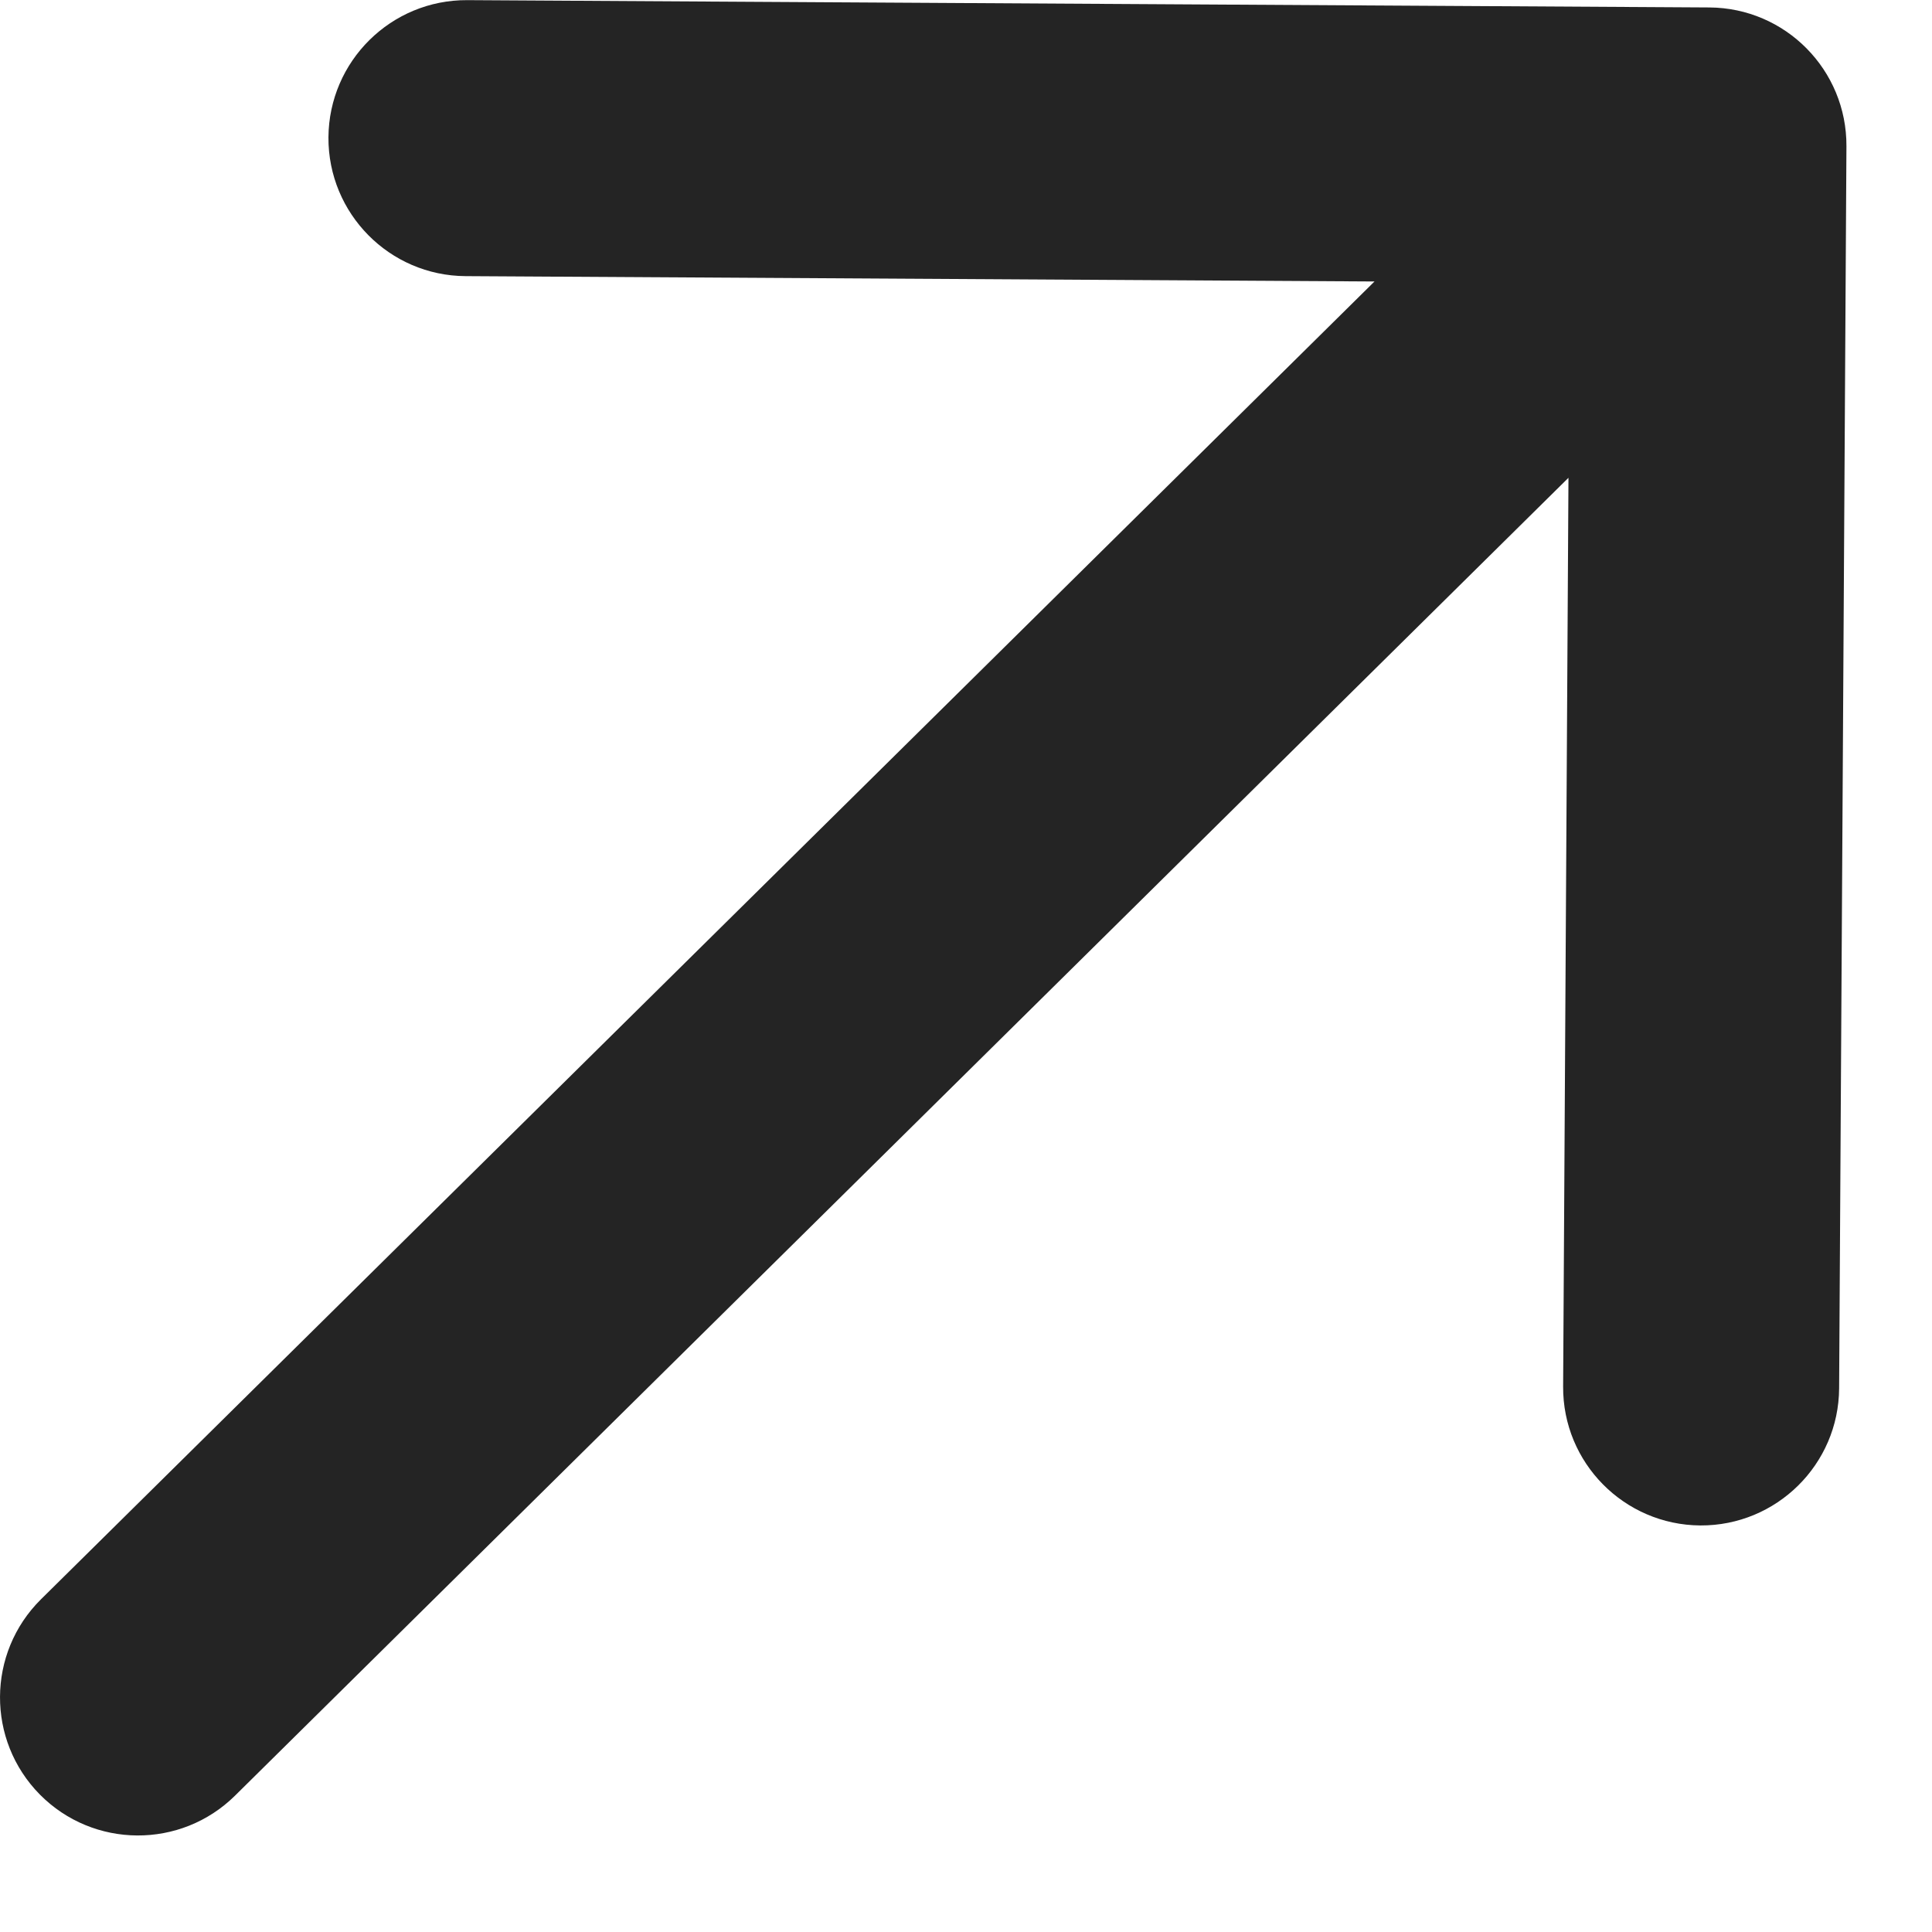 <svg width="14" height="14" viewBox="0 0 14 14" fill="none" xmlns="http://www.w3.org/2000/svg">
<path d="M0.297 11.589C-0.096 11.978 -0.099 12.611 0.289 13.004C0.677 13.396 1.31 13.4 1.703 13.012L1 12.301L0.297 11.589ZM13.38 1.06C13.383 0.507 12.938 0.057 12.386 0.054L3.386 0.001C2.834 -0.002 2.384 0.443 2.38 0.995C2.377 1.547 2.822 1.998 3.374 2.001L11.374 2.048L11.327 10.048C11.324 10.6 11.769 11.05 12.321 11.054C12.873 11.057 13.324 10.612 13.327 10.06L13.38 1.06ZM1 12.301L1.703 13.012L13.083 1.765L12.38 1.054L11.677 0.343L0.297 11.589L1 12.301Z" fill="#242424"/>
</svg>
